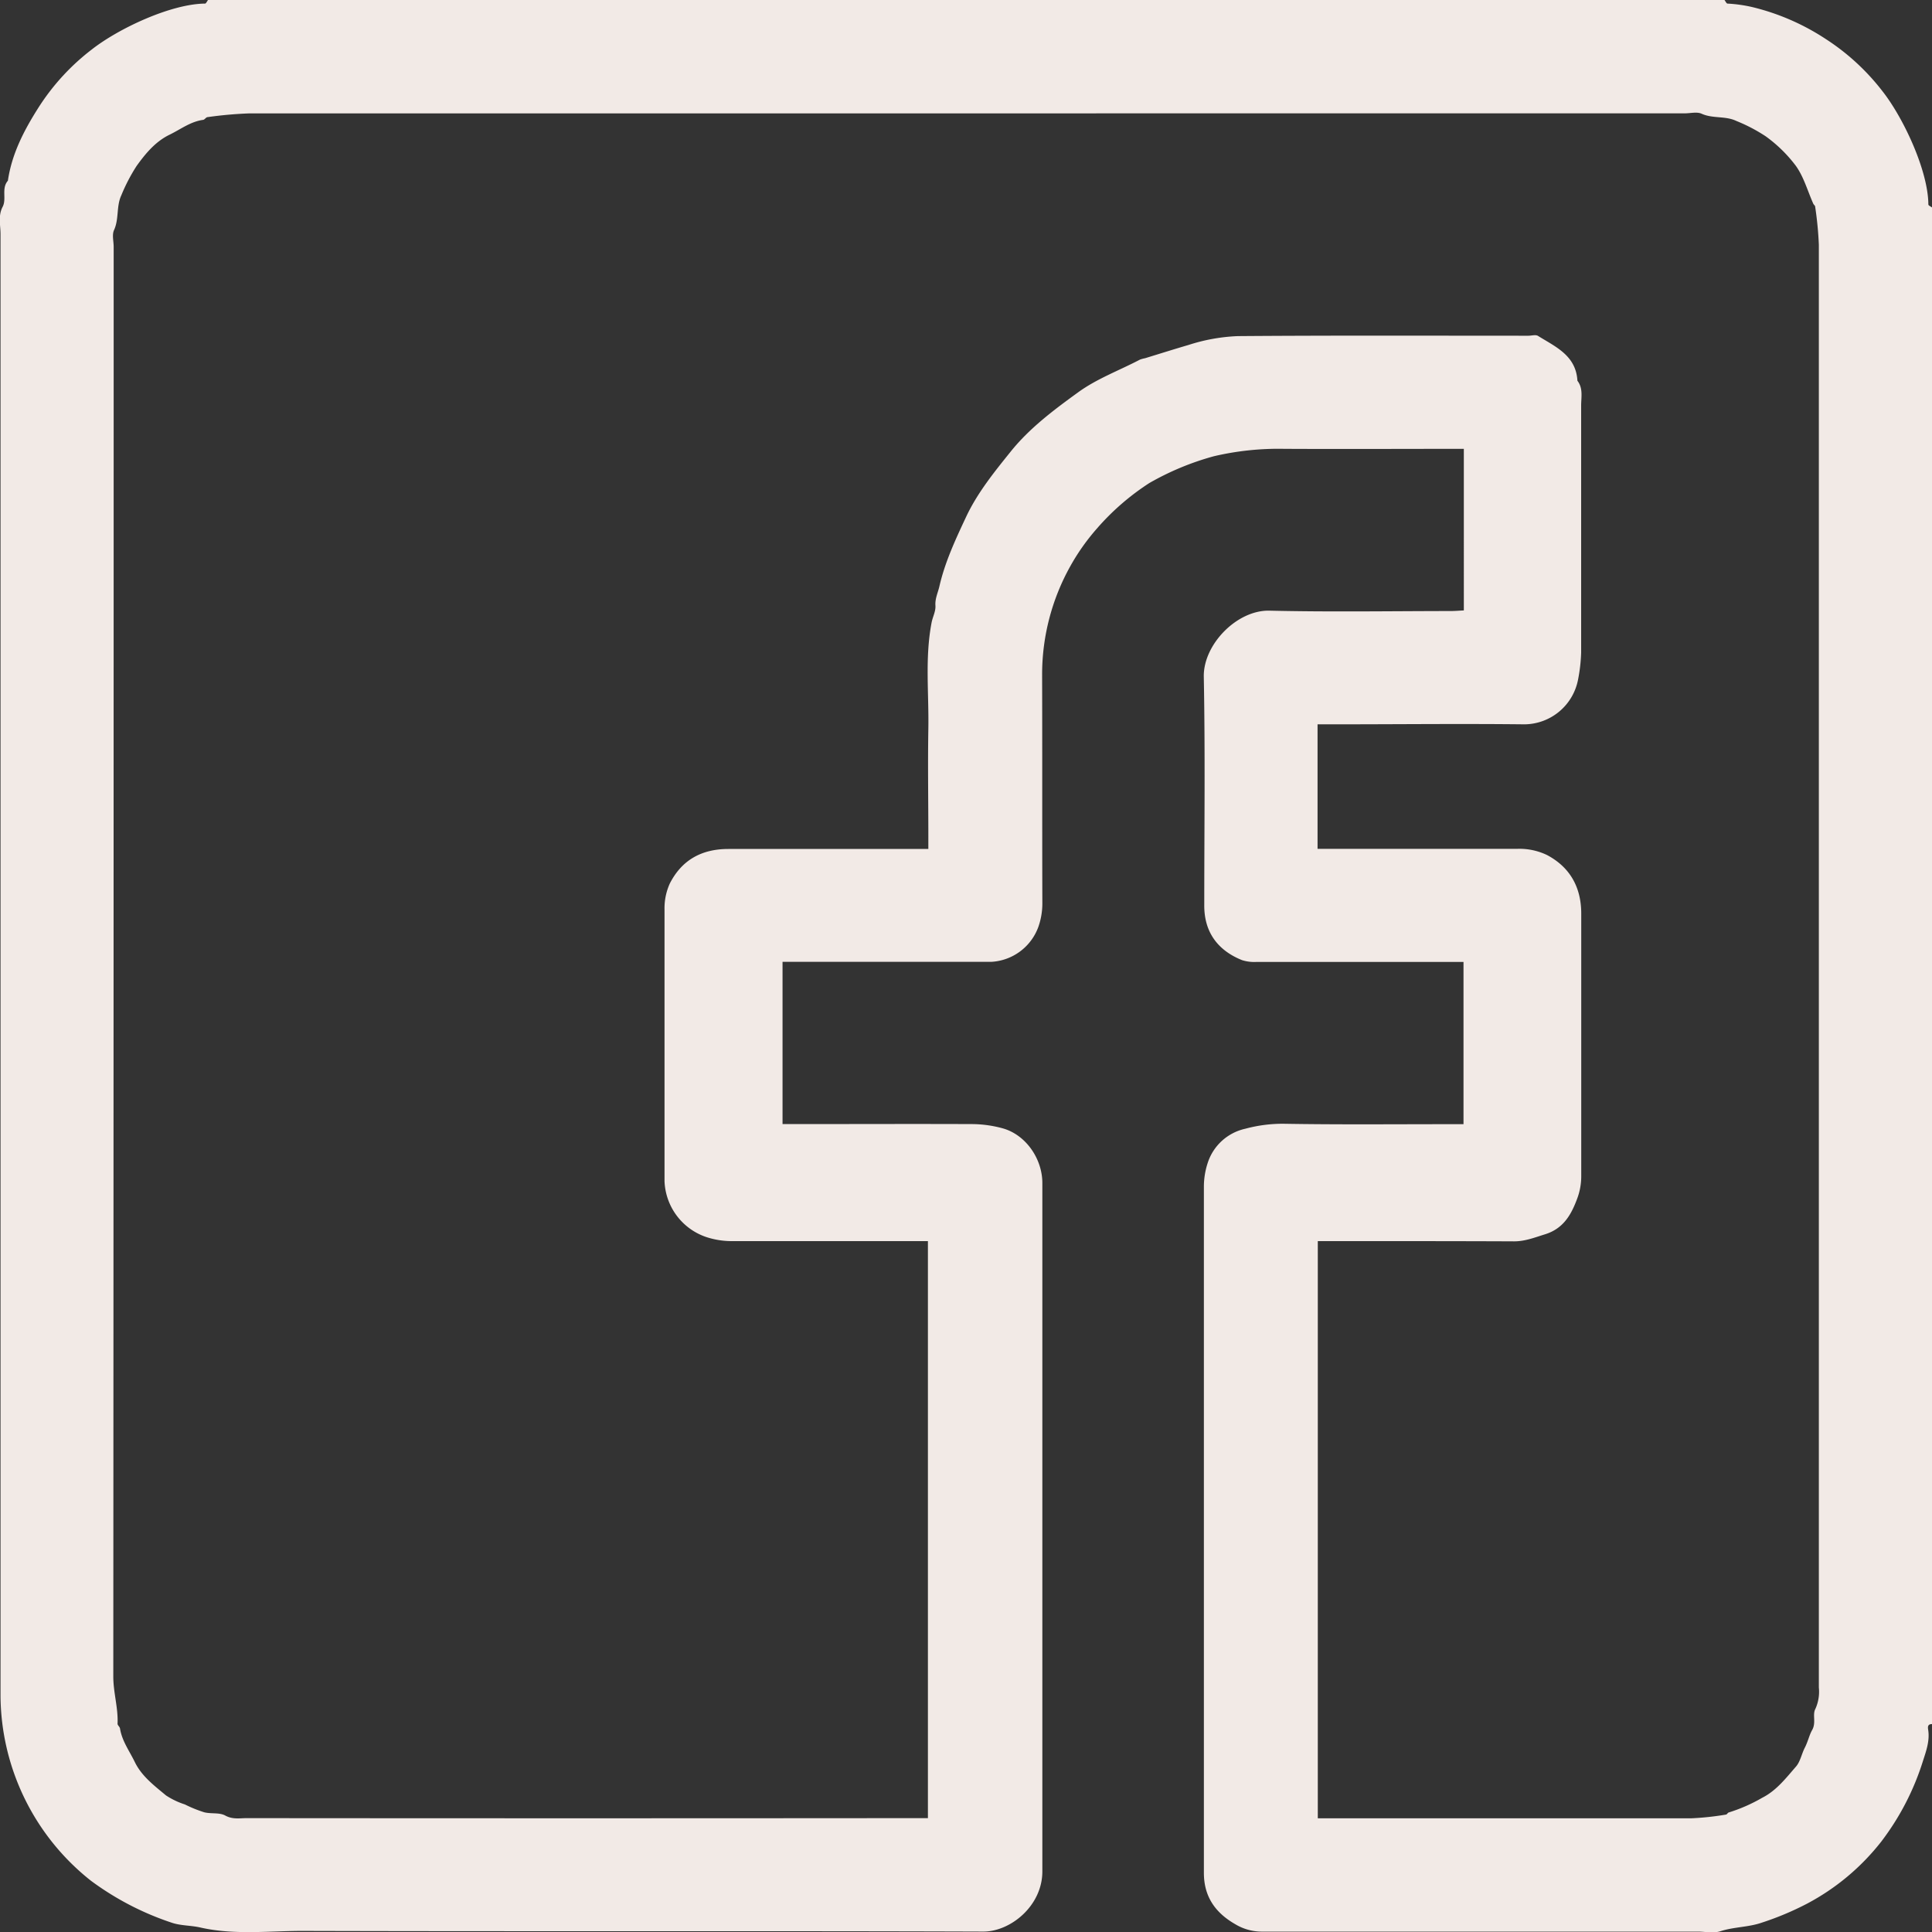<svg xmlns="http://www.w3.org/2000/svg" viewBox="0 0 408.92 408.99"><rect x="0" y="0" width="408.92" height="408.99" fill="#333333" stroke="none"/><defs><style>.cls-1{fill:#f2eae6;}</style></defs><g id="Layer_2" data-name="Layer 2"><g id="Layer_1-2" data-name="Layer 1"><path class="cls-1" d="M408.92,43.91v321c-1.1,0-.85.87-.78,1.42.29,2.24-.48,4.37-1.12,6.35a55.28,55.28,0,0,1-8.85,17.12,49.11,49.11,0,0,1-15.71,13.13,62.65,62.65,0,0,1-9.53,4c-2.86,1-5.92.89-8.81,1.83-1.45.47-3.17.08-4.77.08q-46.1,0-92.2,0a10.89,10.89,0,0,1-5.75-1.6c-4.23-2.44-6.59-5.86-6.59-10.84q0-72.64,0-145.3a16.16,16.16,0,0,1,.78-4.87,10.81,10.81,0,0,1,8-7.33,30.37,30.37,0,0,1,8-1.05c11.57.2,23.15.09,34.73.09h3.44V203.6H307.4q-20.76,0-41.51,0a8.48,8.48,0,0,1-3-.38c-5-2-8.05-5.8-8-11.67,0-16.1.21-32.21-.1-48.3-.13-6.83,7-14.14,13.87-14,12.77.3,25.55.09,38.32.08,1,0,2-.09,2.85-.13V95c-12.77,0-25.4.06-38,0a60,60,0,0,0-14.92,1.57,58.22,58.22,0,0,0-13.63,5.66,52.23,52.23,0,0,0-11.13,9.66,45.53,45.53,0,0,0-5.64,8,47,47,0,0,0-5.94,22.69c.05,16.23,0,32.46.05,48.7a15,15,0,0,1-.83,4.86,11.25,11.25,0,0,1-10,7.44q-20.35,0-40.71,0h-3.45v34.34h2.8c12.38,0,24.75-.05,37.13,0a25,25,0,0,1,6.78.93c4.81,1.4,8.28,6.42,8.28,11.55q0,72.85,0,145.7c0,7.27-6.72,12.75-12.52,12.73-48-.16-96.07,0-144.1-.14-7.21,0-14.46.91-21.63-.73-2-.45-4.09-.36-6-1a60.9,60.9,0,0,1-17.11-8.88A50.29,50.29,0,0,1,.11,358.92q0-154.68,0-309.36c0-1.91-.55-3.87.45-5.79.89-1.69-.32-3.88,1.11-5.52.84-5.78,3.5-10.82,6.57-15.63A47.87,47.87,0,0,1,19.43,10.47C25.13,6,36.21.82,43.4.76c.21,0,.42-.49.63-.76H365c.21.27.41.75.63.76a30.56,30.56,0,0,1,5.26.74,49.38,49.38,0,0,1,15.53,6.75A48.09,48.09,0,0,1,398.5,19.39c4.36,5.57,9.6,16.69,9.65,23.89C408.15,43.5,408.65,43.7,408.92,43.91Zm-130,218.78V384.85h1.69q38.72,0,77.44,0a59.26,59.26,0,0,0,7.25-.78c.22,0,.38-.4.6-.45a34.57,34.57,0,0,0,7.1-3.12c3-1.52,5-4.15,7.13-6.59.92-1.06,1.19-2.68,1.87-4s.94-2.67,1.55-3.73c.91-1.61,0-3.24.7-4.51a8.81,8.81,0,0,0,.72-4.51q0-152.68,0-305.37a75.59,75.59,0,0,0-.78-8.05c0-.22-.3-.4-.4-.63-1.2-2.69-2-5.65-3.68-8a29.66,29.66,0,0,0-6.39-6.26,34.84,34.84,0,0,0-6.21-3.25c-2.3-1.11-5-.46-7.35-1.53-1-.45-2.36-.08-3.56-.08Q204.67,24,52.78,24a84.85,84.85,0,0,0-8.84.79c-.33,0-.61.54-.94.58-2.68.36-4.76,2-7.09,3.13-3,1.45-5.11,4-7,6.63a37.52,37.52,0,0,0-3.24,6.23c-1.08,2.31-.45,5-1.54,7.35-.45,1-.07,2.36-.07,3.56q0,151.29-.08,302.58c0,3.41,1.06,6.66.9,10,0,.32.46.63.52,1,.42,2.64,2,4.76,3.13,7.09,1.45,3,4.12,5,6.6,7.07a16.27,16.27,0,0,0,4,1.91,27.6,27.6,0,0,0,4.09,1.66c1.47.38,3.24,0,4.49.71,1.58.85,3.07.52,4.57.53q70.07.06,140.12,0h4V262.69c-14,0-27.83,0-41.65,0a17.35,17.35,0,0,1-5.26-.86A13,13,0,0,1,140.65,250q0-28.74,0-57.48a12.66,12.66,0,0,1,1.11-5.5c2.54-5,6.75-7.33,12.4-7.33q19.17,0,38.33,0h4V177c0-7.58-.13-15.17,0-22.75s-.74-15,.68-22.44c.23-1.24.91-2.42.82-3.64-.1-1.49.53-2.72.84-4.07,1.19-5.2,3.45-10,5.7-14.8,2.36-5,5.89-9.37,9.35-13.67,4-5,9.15-8.85,14.31-12.59,4-2.91,8.72-4.63,13.1-6.93a7,7,0,0,1,1.07-.29c3.07-.94,6.13-1.91,9.21-2.81A38.82,38.82,0,0,1,262,71.14c20.49-.16,41-.08,61.47-.08.67,0,1.49-.25,2,0,3.74,2.33,8.1,4.16,8.4,9.53,1.24,1.6.79,3.48.79,5.25q0,26.15,0,52.3a35.3,35.3,0,0,1-.65,5.68,11.66,11.66,0,0,1-11.34,9.49c-13.44-.15-26.88,0-40.32,0h-3.48v26.35h3.59c12.91,0,25.81,0,38.72,0a13.46,13.46,0,0,1,6.25,1.31c4.86,2.57,7.26,6.83,7.25,12.43,0,18.49,0,37,0,55.48a13.5,13.5,0,0,1-.87,4.85c-1.25,3.37-2.9,6.3-6.77,7.51-2.17.67-4.24,1.5-6.56,1.5C306.69,262.68,292.87,262.69,278.91,262.69Z"/></g></g></svg>